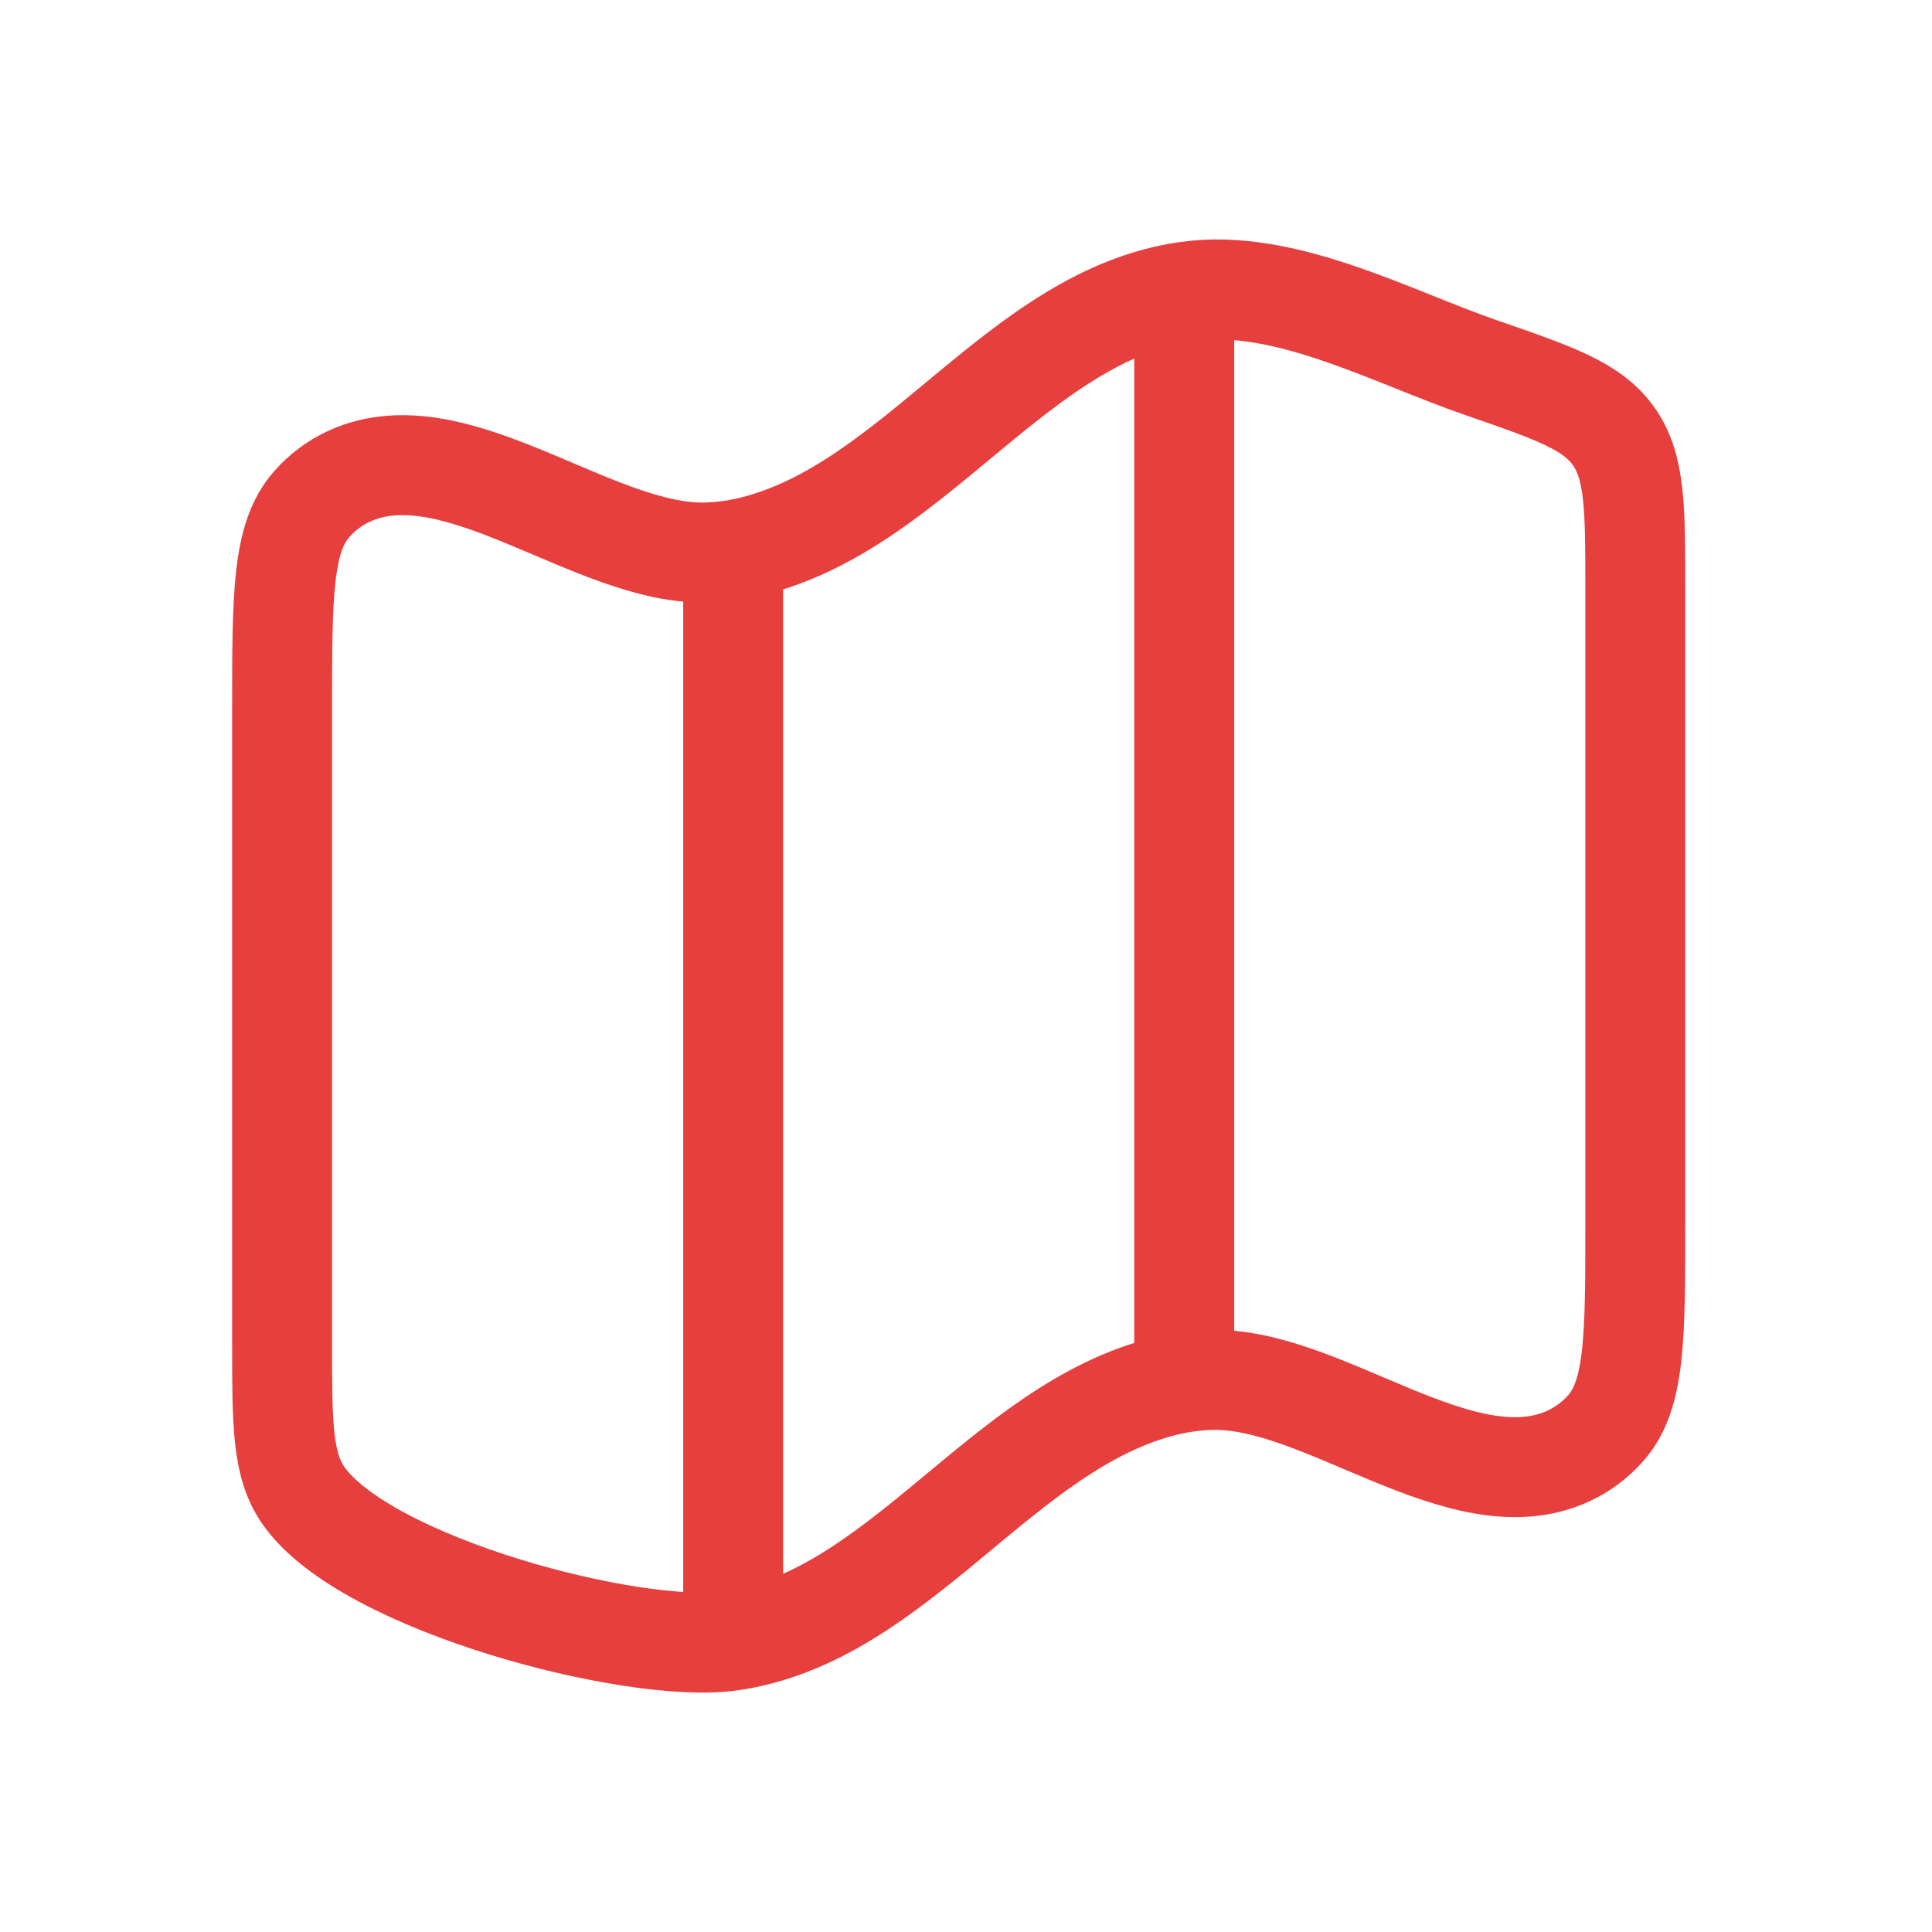 <svg xmlns="http://www.w3.org/2000/svg" width="58" height="58" viewBox="0 0 58 58" fill="none"><path d="M22.01 16.68V48.852M35.551 9.097V41.269M8.469 21.311C8.469 17.865 8.469 16.143 9.356 15.139C9.67 14.78 10.051 14.495 10.478 14.299C13.673 12.825 17.862 16.705 21.243 16.585C21.69 16.569 22.131 16.507 22.568 16.4C27.497 15.193 30.584 9.449 35.653 8.749C38.558 8.343 41.746 10.099 44.464 11.038C46.698 11.81 47.815 12.196 48.454 13.114C49.093 14.033 49.093 15.256 49.093 17.693V36.701C49.093 40.145 49.093 41.869 48.206 42.873C47.894 43.227 47.512 43.513 47.084 43.711C43.888 45.184 39.7 41.307 36.319 41.427C35.872 41.444 35.428 41.505 34.994 41.609C30.065 42.817 26.978 48.561 21.909 49.263C19.018 49.664 10.97 47.57 9.108 44.895C8.469 43.977 8.469 42.758 8.469 40.316V21.311Z" stroke="#E73E3E" stroke-width="3" stroke-linecap="round" stroke-linejoin="round"></path></svg>